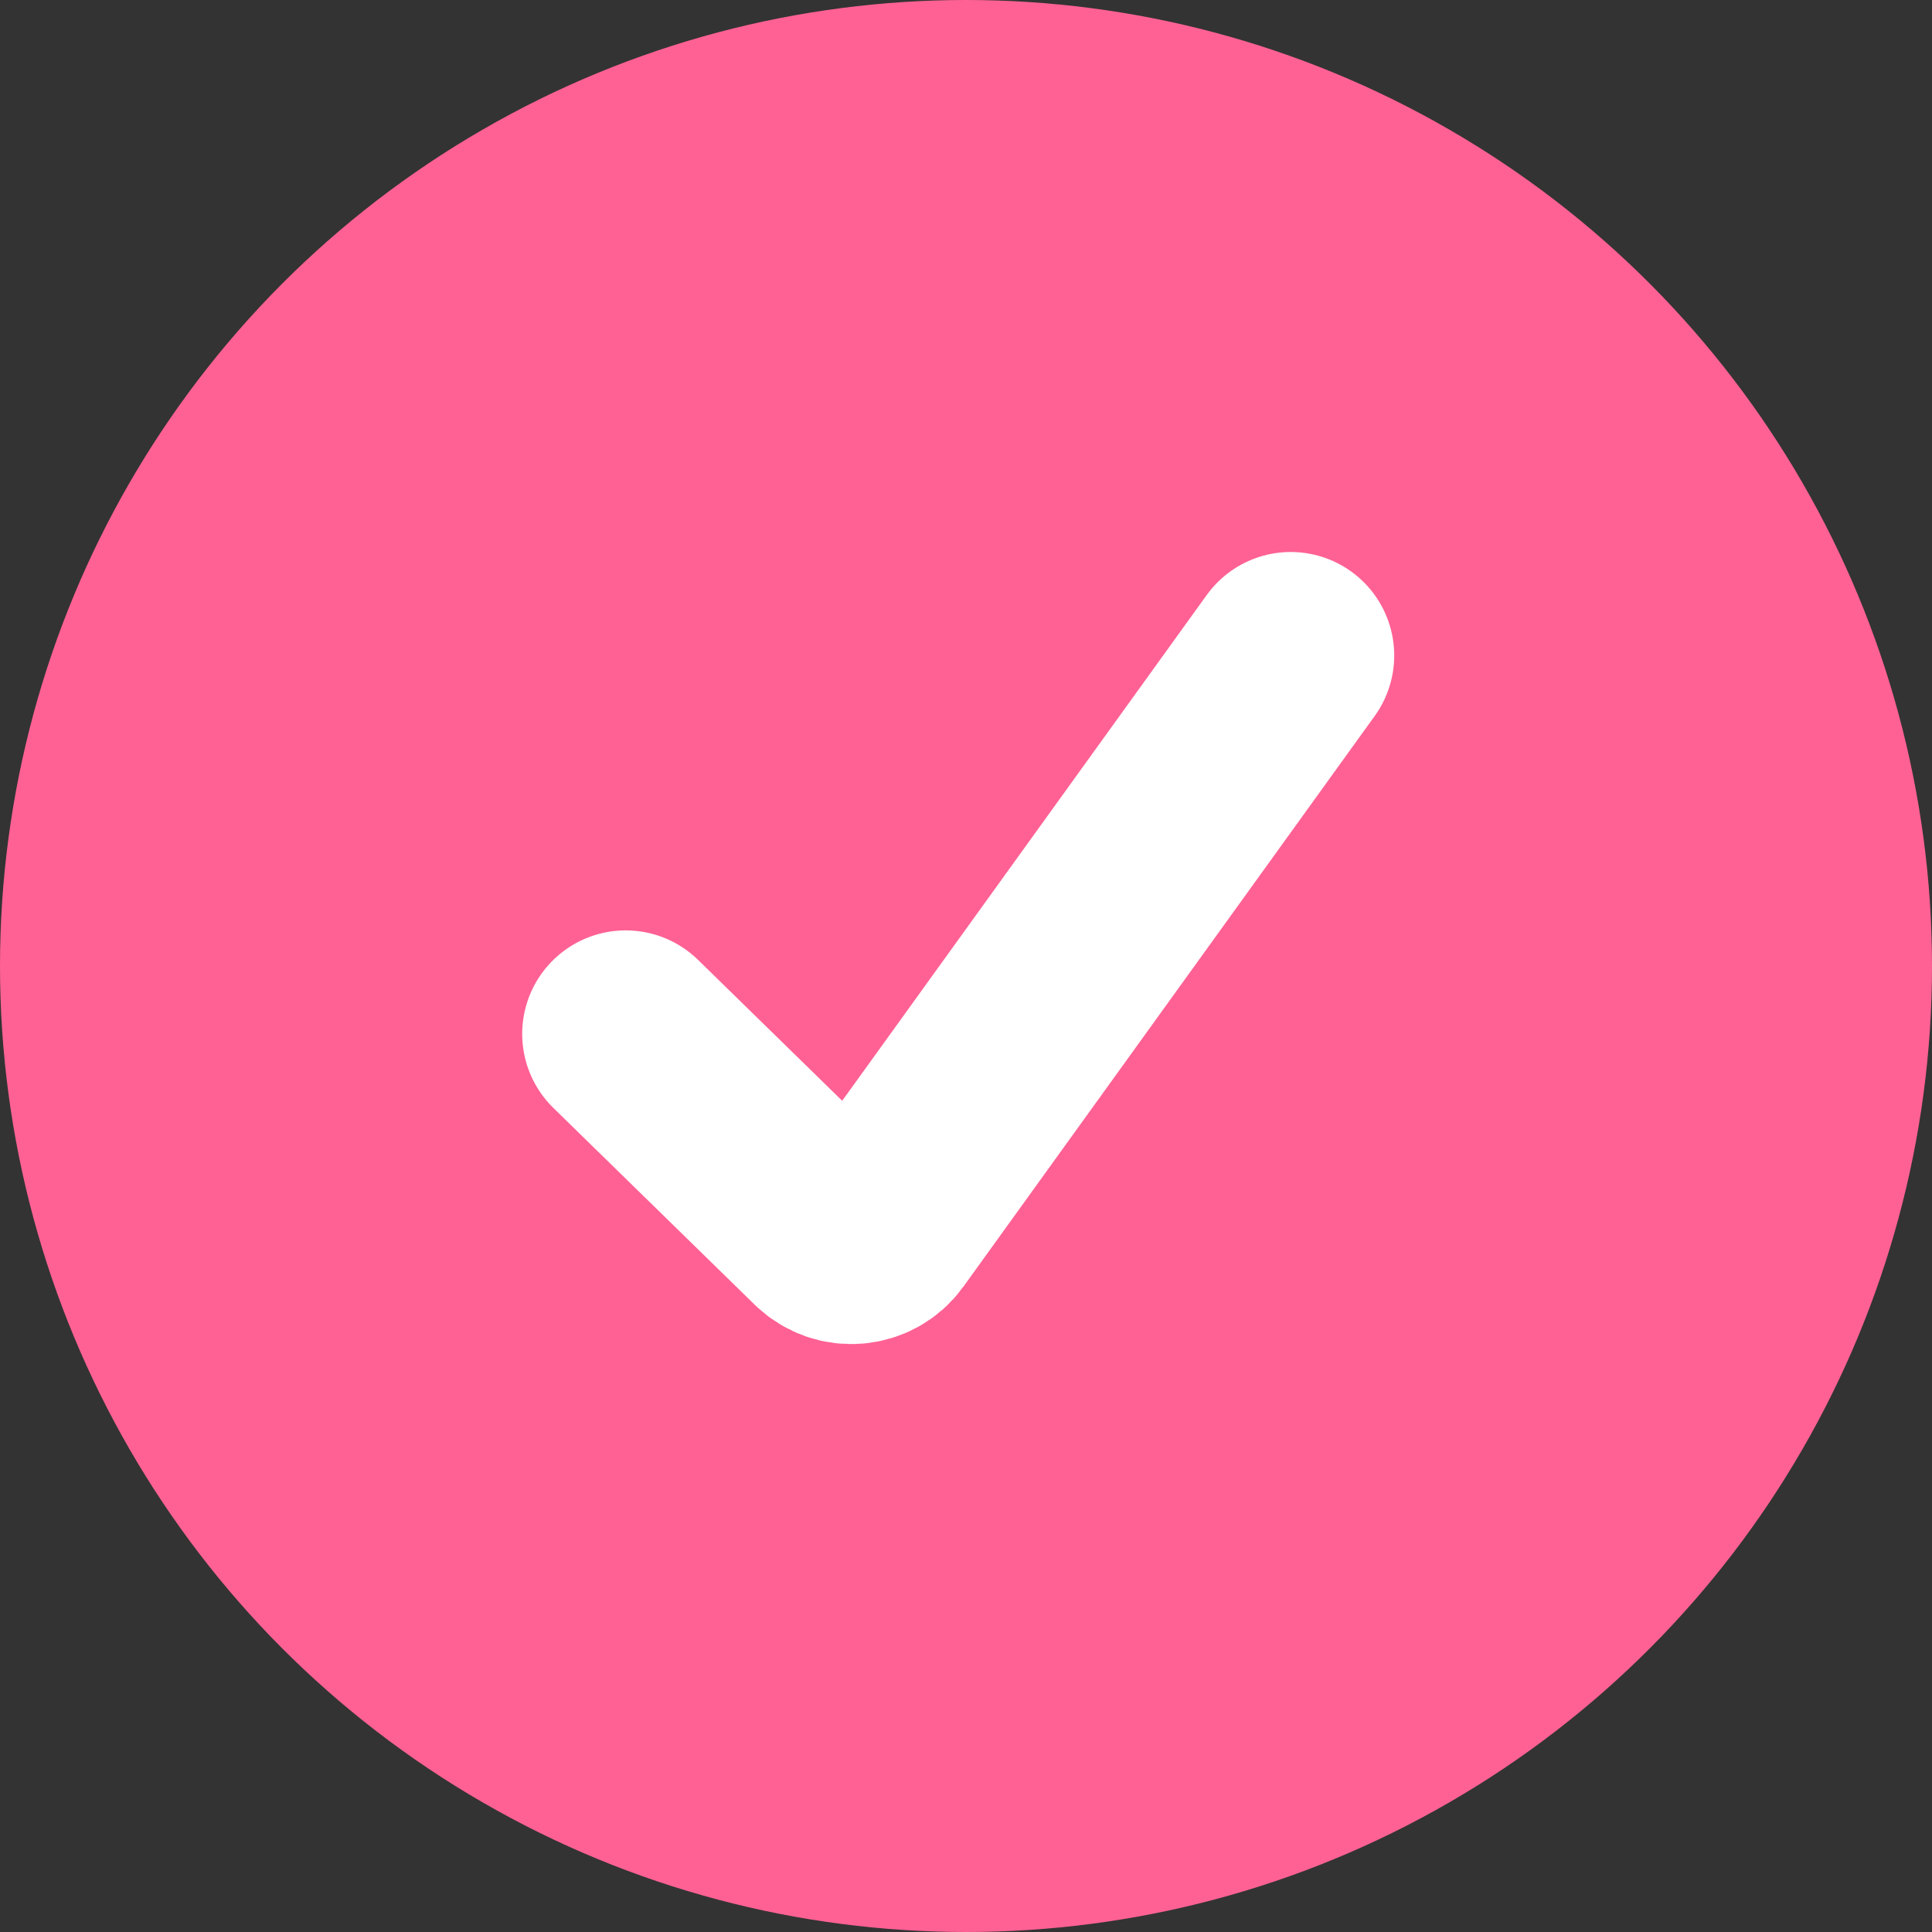 <svg width="14" height="14" viewBox="0 0 14 14" fill="none" xmlns="http://www.w3.org/2000/svg">
<rect x="0" y="0" width="14" height="14" fill="#333333" stroke="none"/>
<circle cx="7" cy="7" r="7" fill="#FF6194"/>
<path d="M4.534 7.492L5.994 8.919C6.104 9.025 6.282 9.01 6.372 8.886L9.353 4.75" stroke="white" stroke-width="1.5" stroke-linecap="round"/>
</svg>
